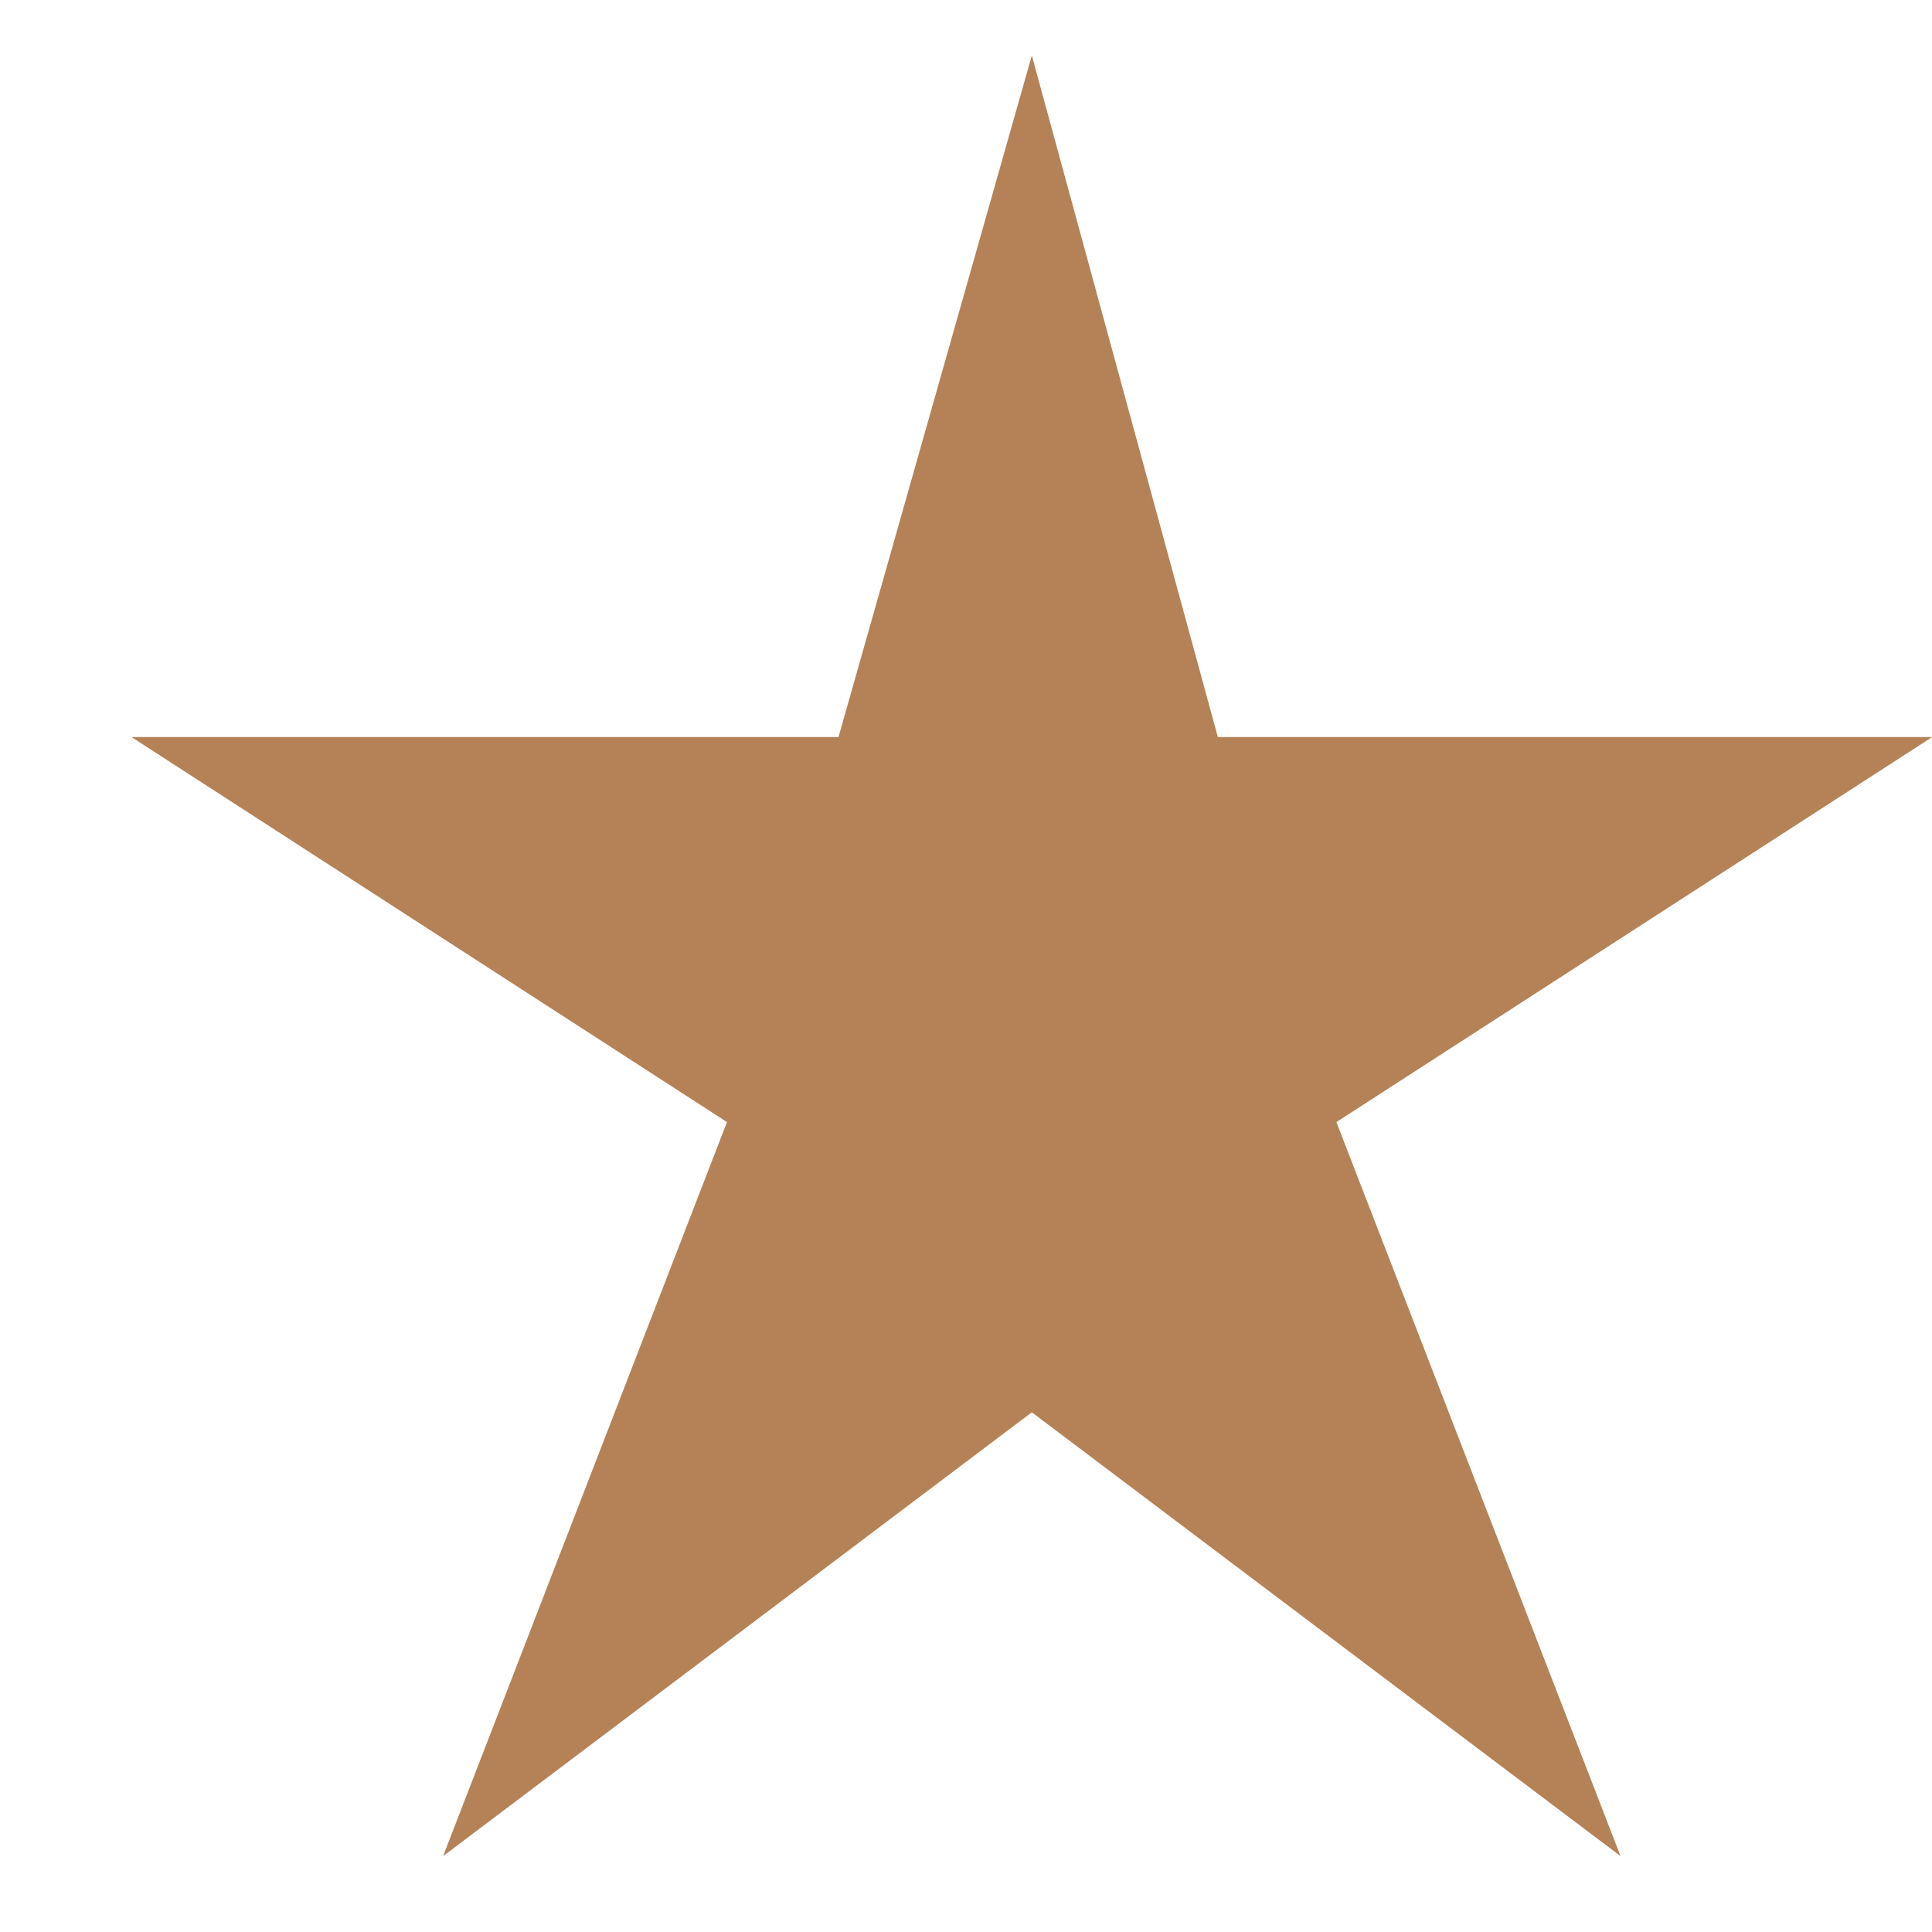<svg width="14" height="14" viewBox="0 0 14 14" fill="none" xmlns="http://www.w3.org/2000/svg">
<path d="M14.001 5.341H8.825L7.477 0.402L6.076 5.341H0.953L5.268 8.131L3.211 13.45L7.477 10.234L11.743 13.45L9.684 8.131L14.001 5.341Z" fill="#B48256"/>
</svg>
